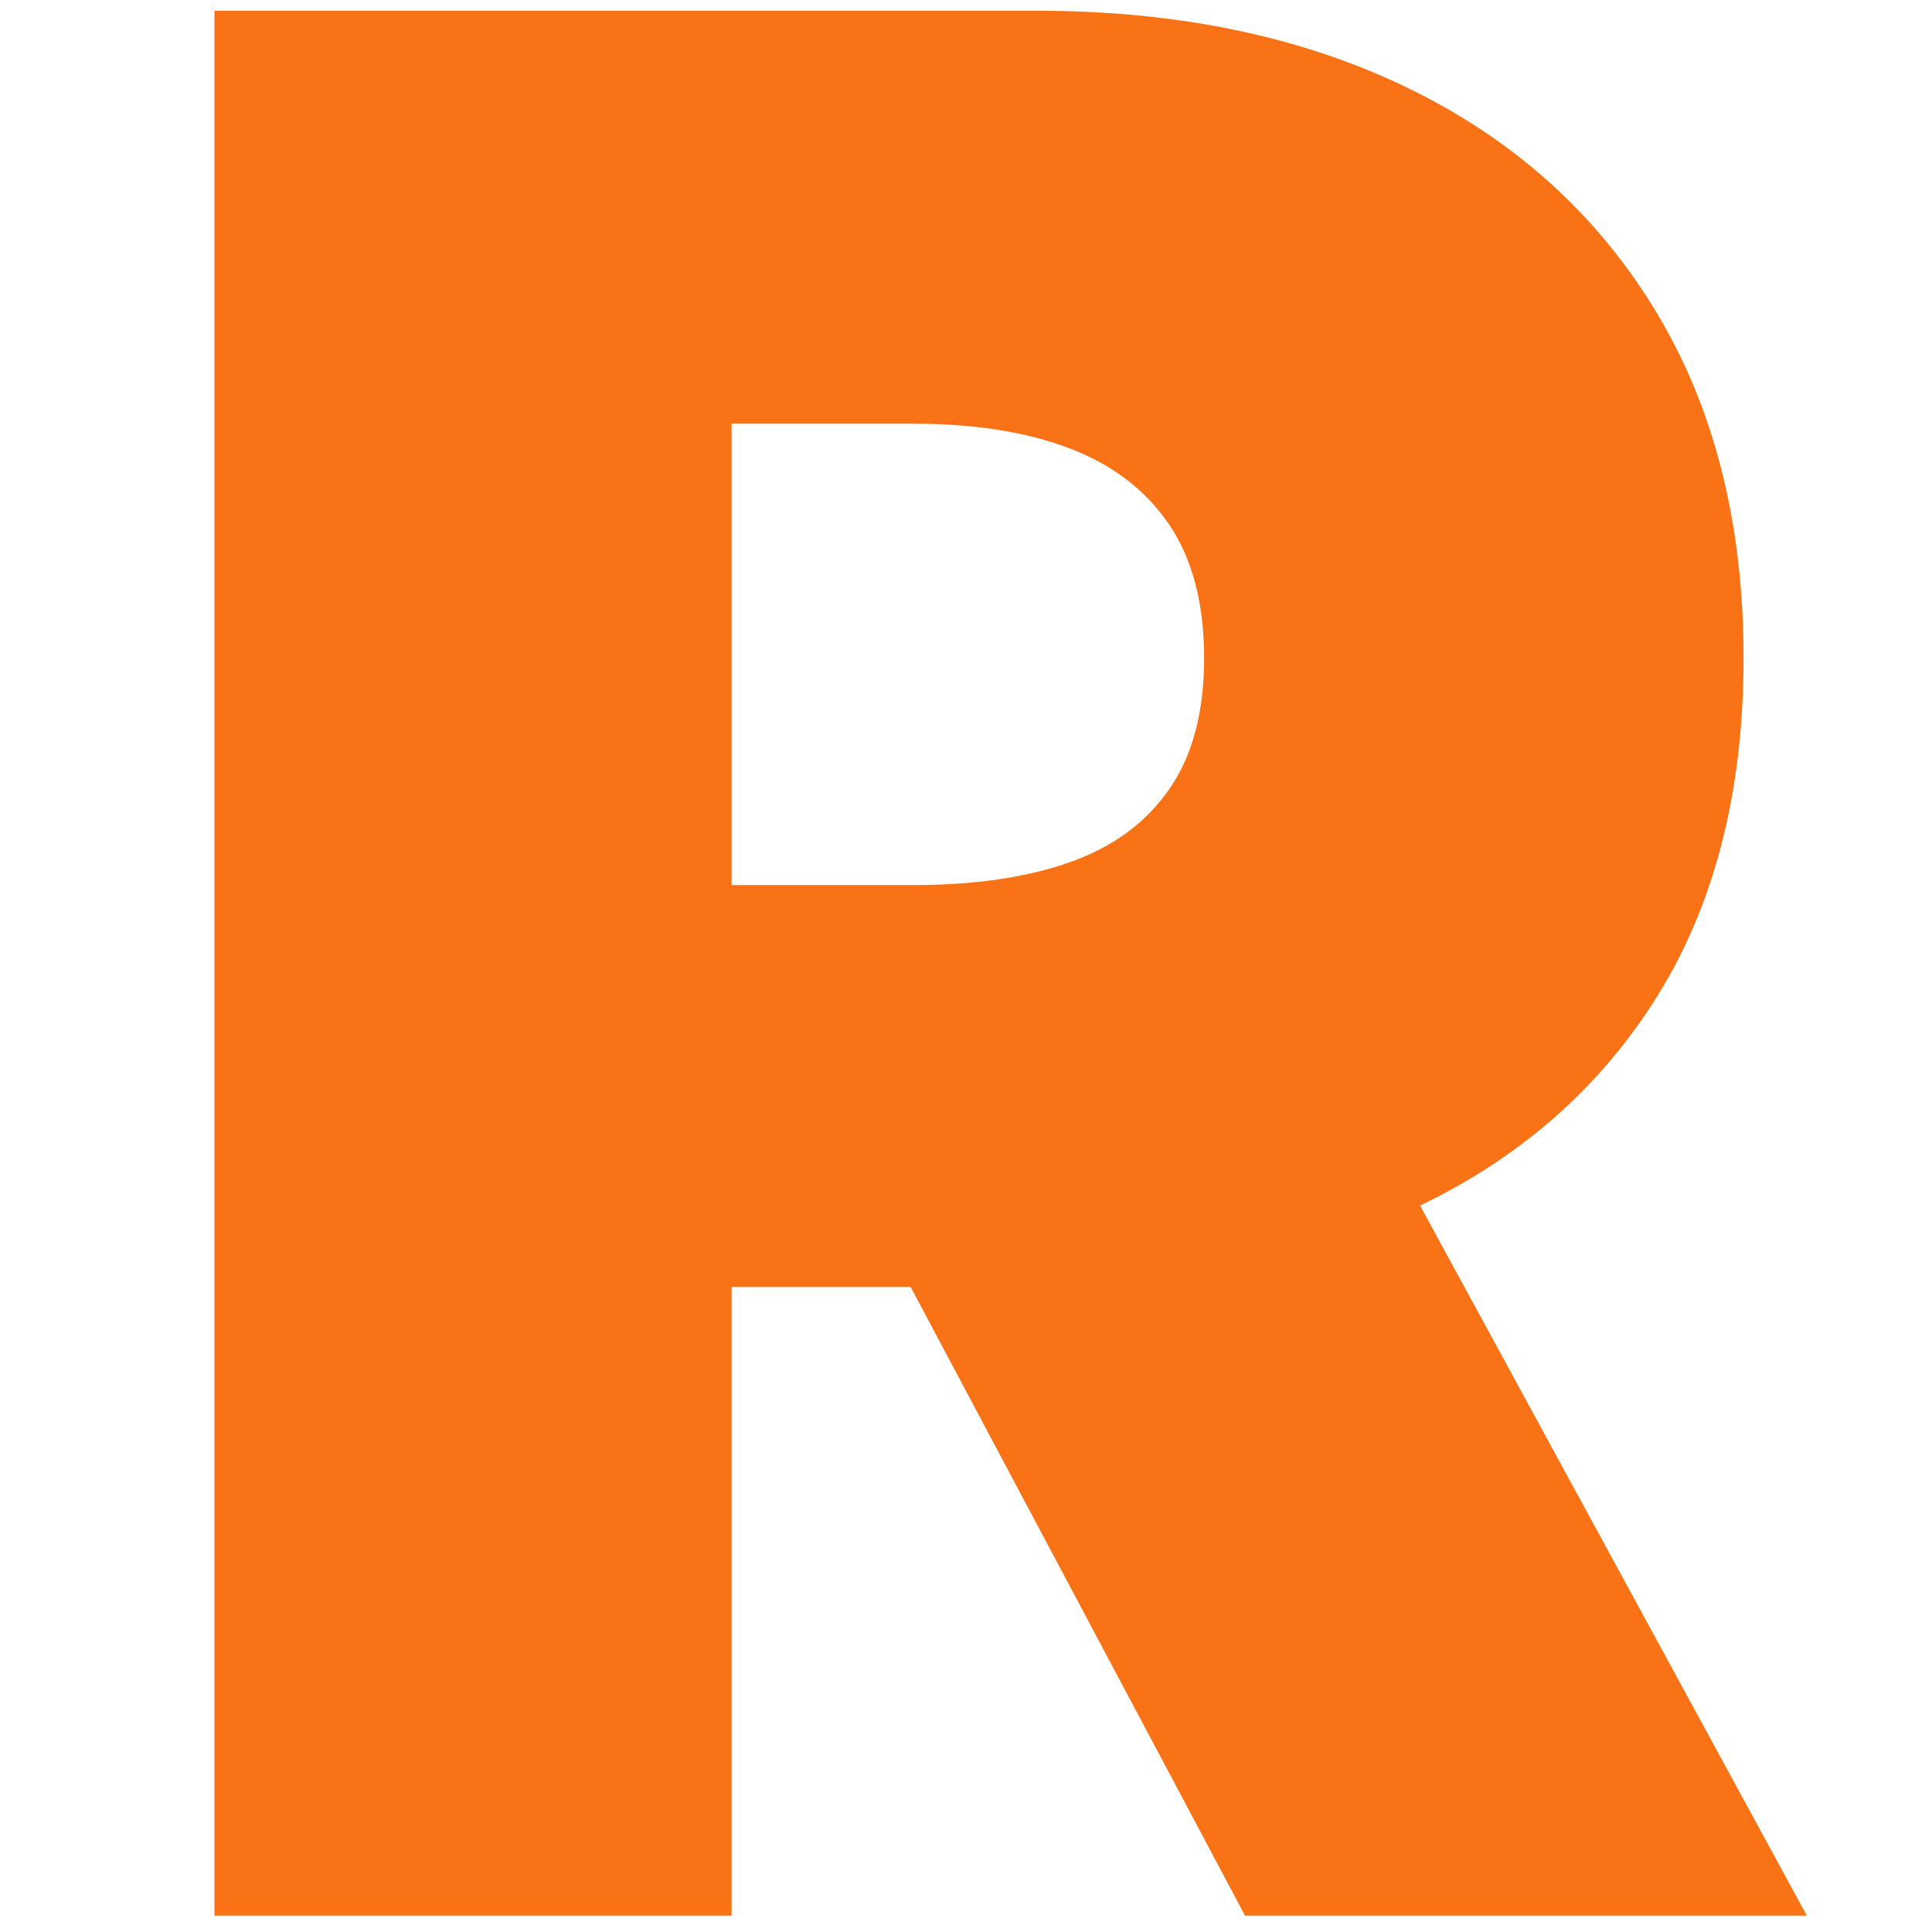 <svg xmlns="http://www.w3.org/2000/svg" xmlns:xlink="http://www.w3.org/1999/xlink" width="500" zoomAndPan="magnify" viewBox="0 0 375 375" height="500" preserveAspectRatio="xMidYMid meet" version="1.0"><defs><g/></defs><g fill="#f97316" fill-opacity="1"><g transform="translate(17.797, 371.82)"><g><path d="M 23.828 0 L 23.828 -369.734 L 183.422 -369.734 C 210.859 -369.734 234.867 -364.738 255.453 -354.75 C 276.035 -344.758 292.039 -330.375 303.469 -311.594 C 314.906 -292.82 320.625 -270.316 320.625 -244.078 C 320.625 -217.598 314.754 -195.27 303.016 -177.094 C 291.285 -158.926 274.859 -145.207 253.734 -135.938 C 232.609 -126.664 207.969 -122.031 179.812 -122.031 L 84.484 -122.031 L 84.484 -200.031 L 159.594 -200.031 C 171.383 -200.031 181.461 -201.504 189.828 -204.453 C 198.191 -207.398 204.629 -212.125 209.141 -218.625 C 213.66 -225.125 215.922 -233.609 215.922 -244.078 C 215.922 -254.672 213.66 -263.305 209.141 -269.984 C 204.629 -276.66 198.191 -281.594 189.828 -284.781 C 181.461 -287.977 171.383 -289.578 159.594 -289.578 L 124.203 -289.578 L 124.203 0 Z M 240.469 -169.703 L 332.906 0 L 223.859 0 L 133.594 -169.703 Z M 240.469 -169.703 "/></g></g></g></svg>